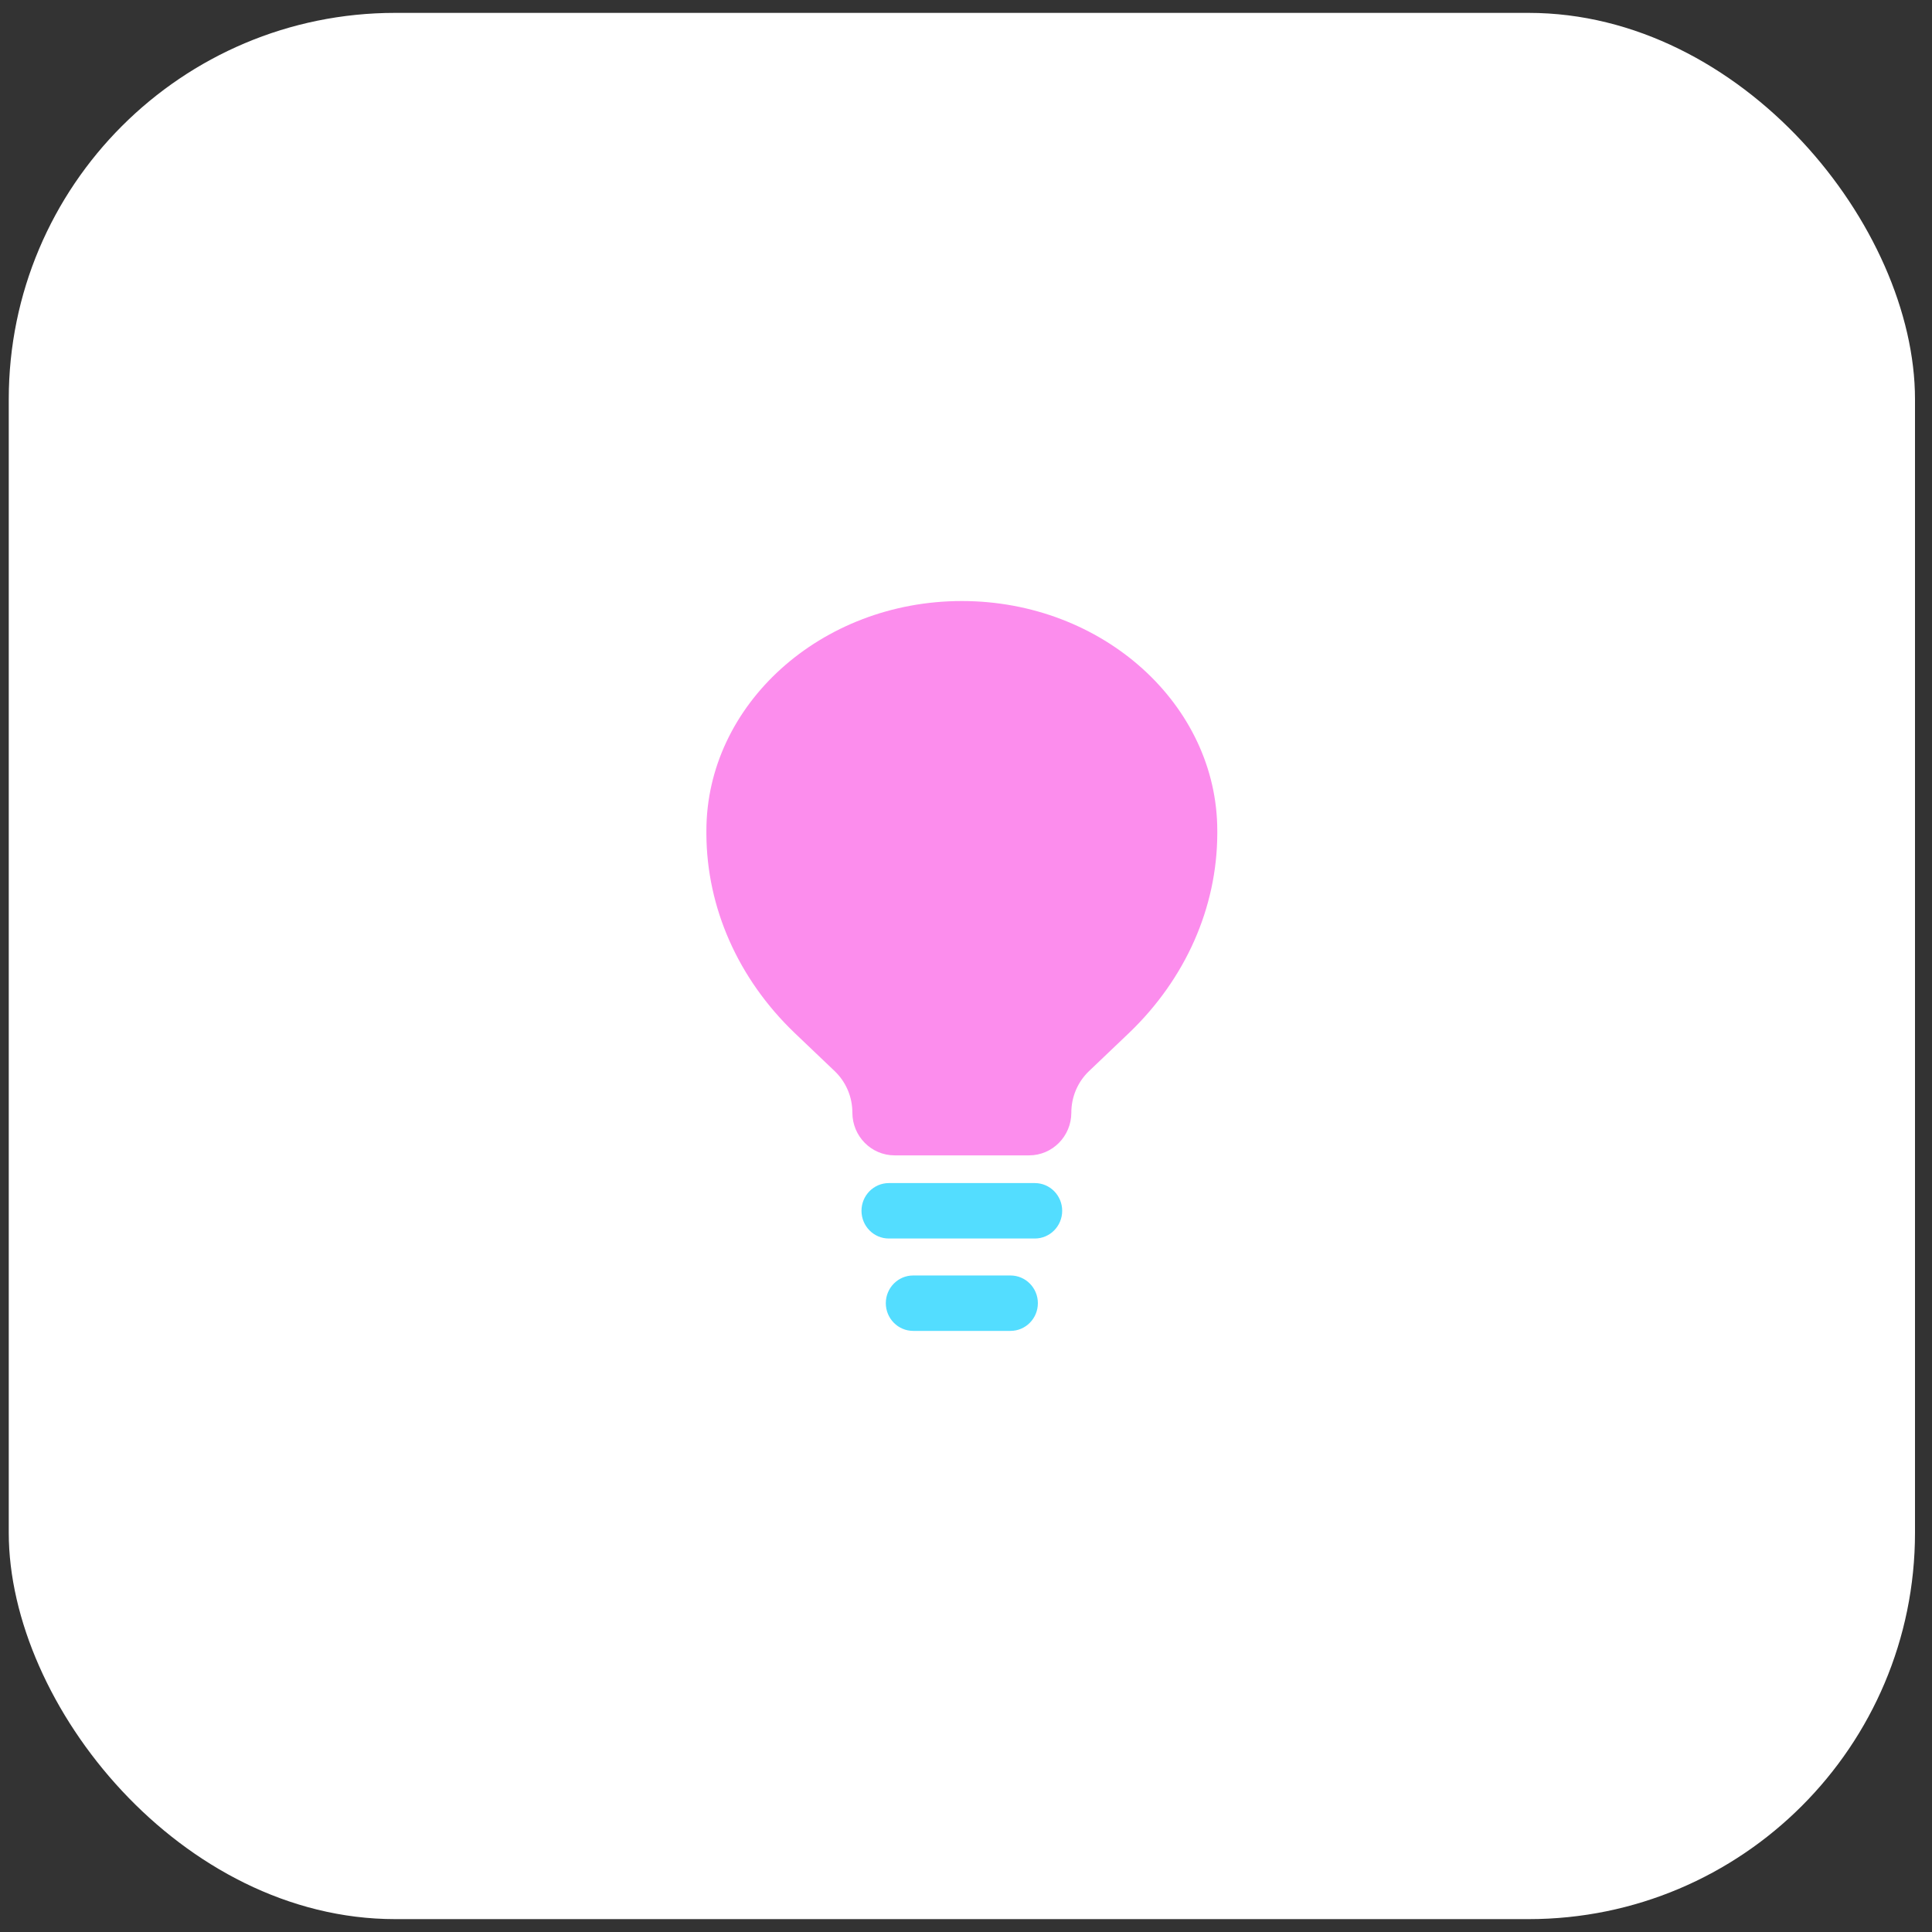 <?xml version="1.0" encoding="UTF-8"?> <svg xmlns="http://www.w3.org/2000/svg" width="75" height="75" viewBox="0 0 75 75" fill="none"><rect x="0" y="0" width="75" height="75" fill="#333333" stroke="none"/><rect x="0.34" y="0.5" width="74" height="74" rx="15" fill="white"></rect><path fill-rule="evenodd" clip-rule="evenodd" d="M33.443 47.003C33.443 46.409 33.918 45.927 34.505 45.927H40.172C40.759 45.927 41.234 46.409 41.234 47.003C41.234 47.597 40.759 48.079 40.172 48.079H34.505C33.918 48.079 33.443 47.597 33.443 47.003ZM34.387 50.589C34.387 49.995 34.863 49.514 35.45 49.514H39.227C39.814 49.514 40.29 49.995 40.29 50.589C40.29 51.184 39.814 51.665 39.227 51.665H35.45C34.863 51.665 34.387 51.184 34.387 50.589Z" fill="#53DDFF"></path><path d="M30.837 40.089L32.401 41.58C32.84 41.998 33.089 42.581 33.089 43.191C33.089 44.108 33.822 44.851 34.728 44.851H39.95C40.855 44.851 41.589 44.108 41.589 43.191C41.589 42.581 41.837 41.998 42.276 41.58L43.84 40.089C46.024 37.992 47.243 35.237 47.255 32.373L47.255 32.252C47.255 27.359 42.815 23.332 37.339 23.332C31.862 23.332 27.422 27.359 27.422 32.252L27.422 32.373C27.434 35.237 28.654 37.992 30.837 40.089Z" fill="#FC8DED"></path></svg> 
